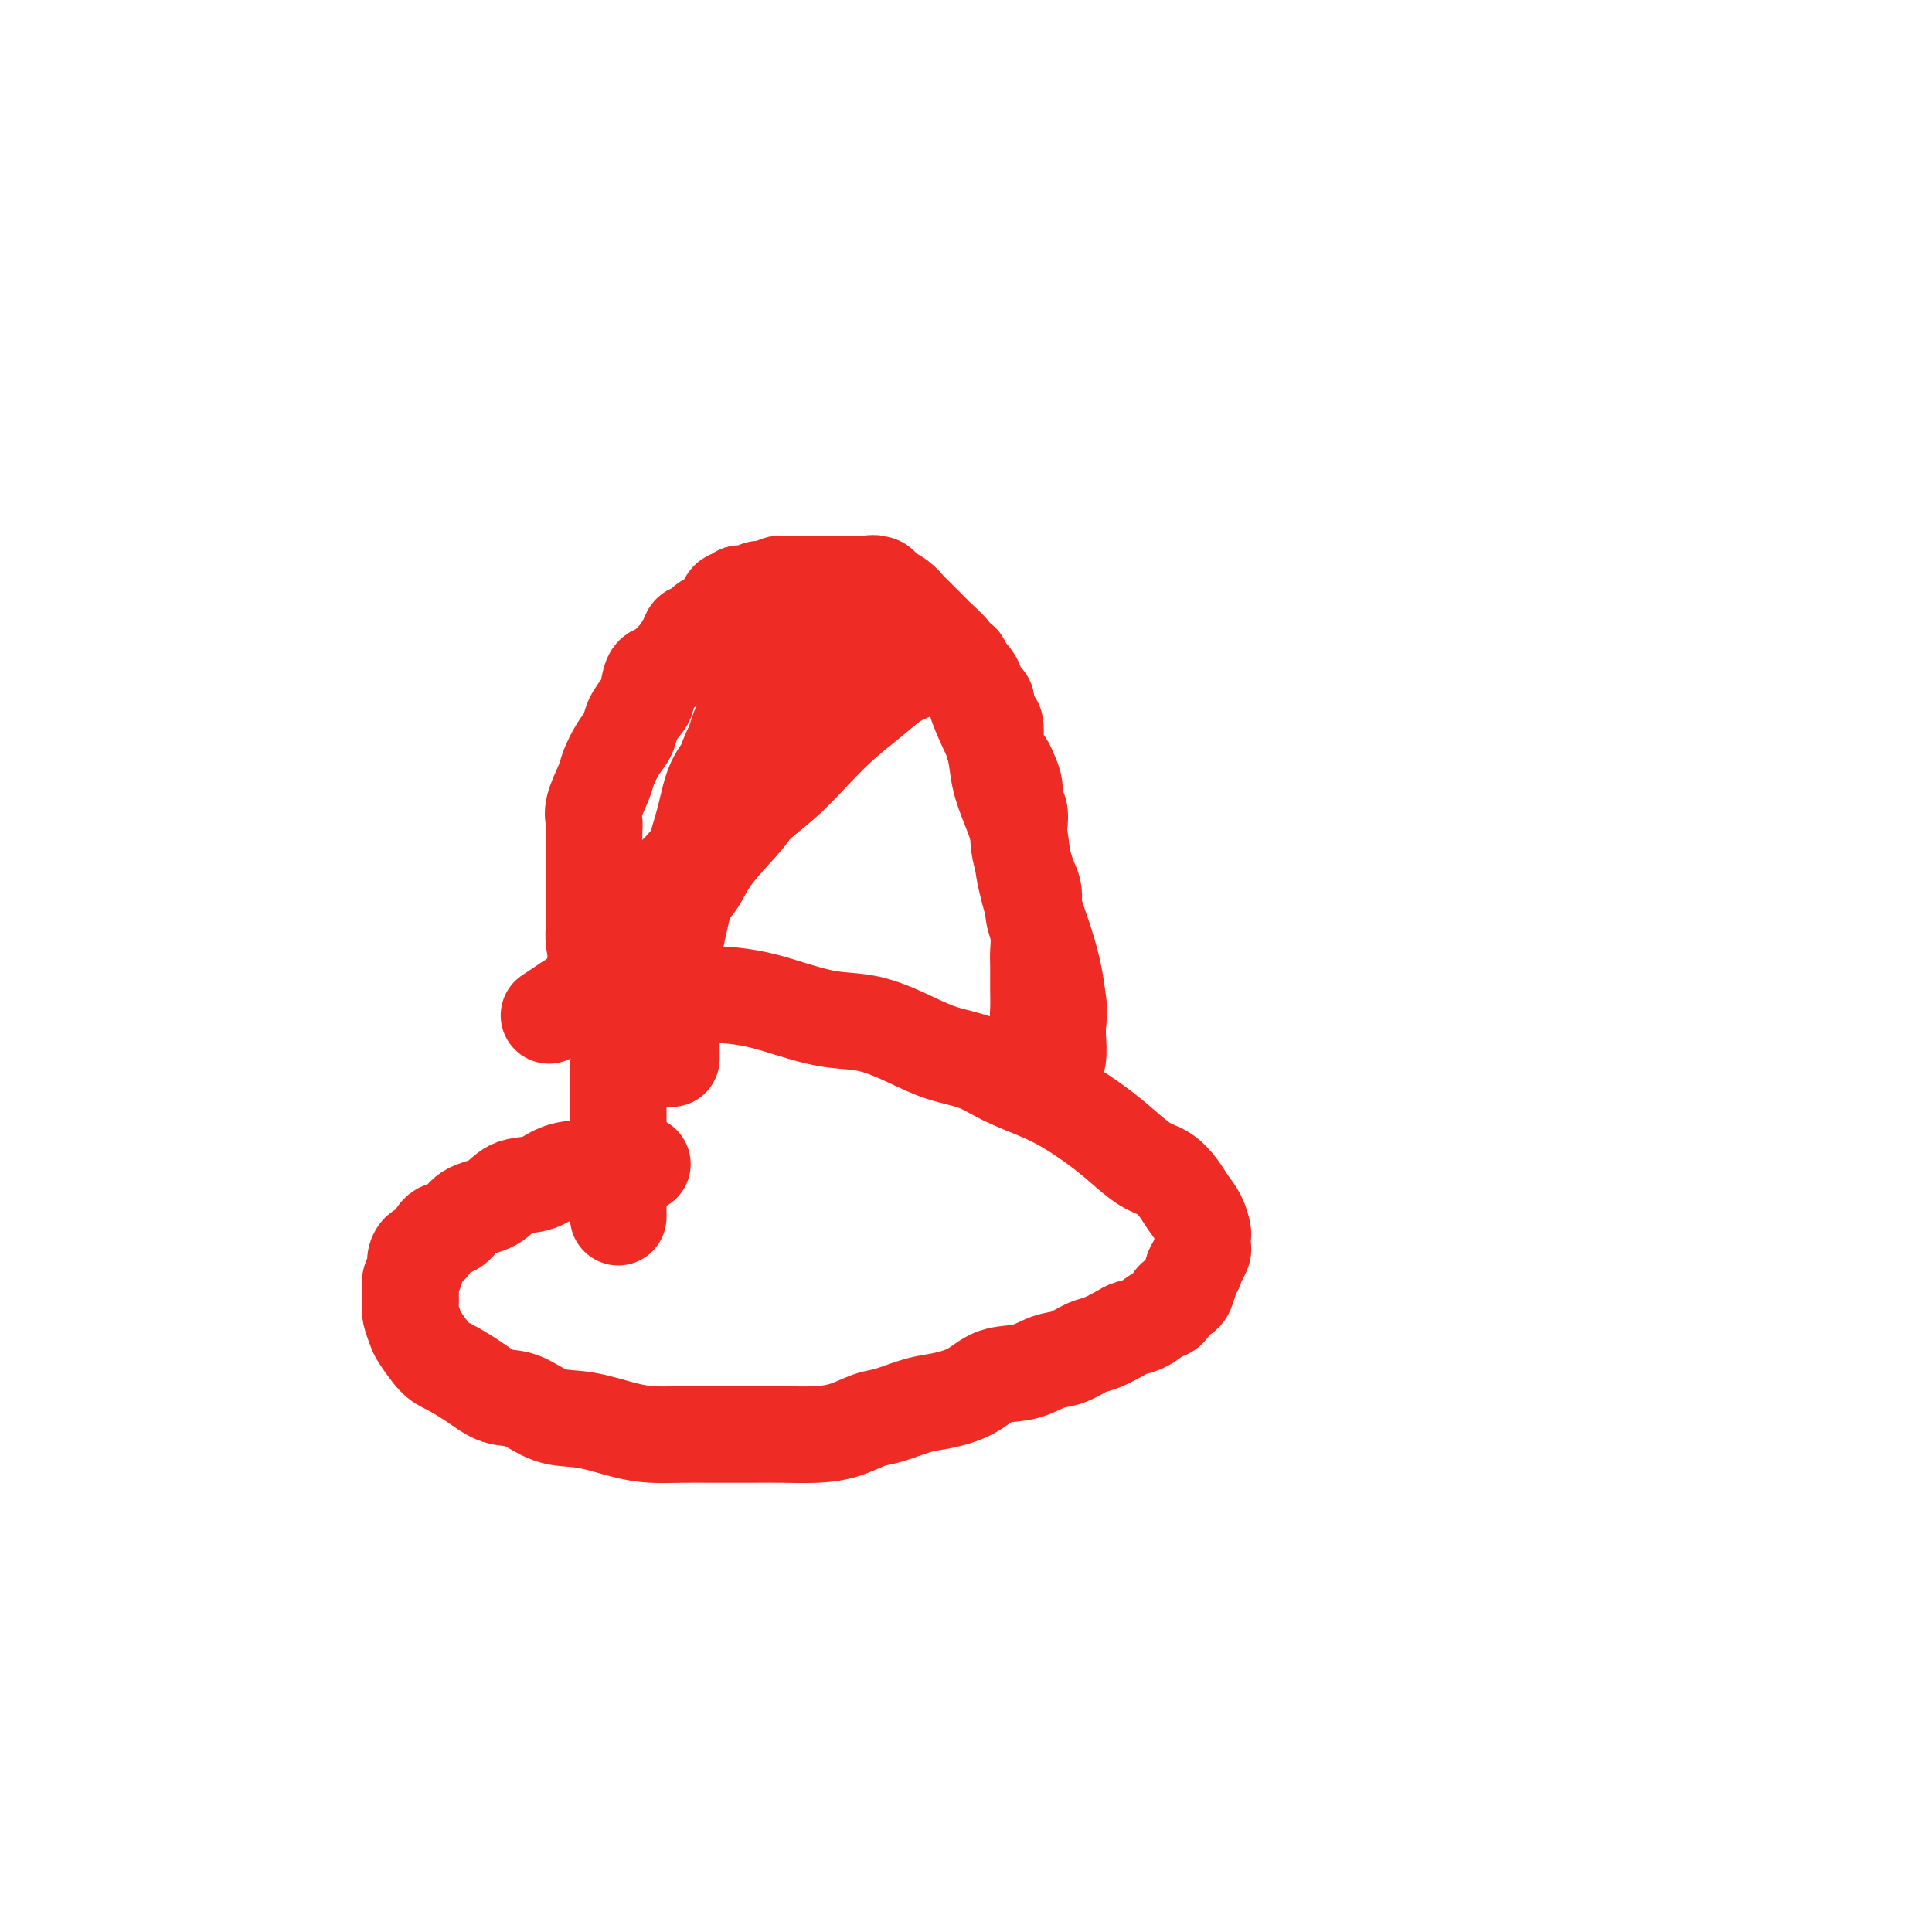 <svg viewBox='0 0 400 400' version='1.1' xmlns='http://www.w3.org/2000/svg' xmlns:xlink='http://www.w3.org/1999/xlink'><g fill='none' stroke='#EE2B24' stroke-width='20' stroke-linecap='round' stroke-linejoin='round'><path d='M133,241c-0.297,0.000 -0.593,0.000 -1,0c-0.407,-0.000 -0.923,-0.001 -1,0c-0.077,0.001 0.286,0.004 0,0c-0.286,-0.004 -1.219,-0.016 -2,0c-0.781,0.016 -1.409,0.059 -2,0c-0.591,-0.059 -1.146,-0.219 -2,0c-0.854,0.219 -2.006,0.816 -3,1c-0.994,0.184 -1.828,-0.046 -3,0c-1.172,0.046 -2.681,0.367 -4,1c-1.319,0.633 -2.450,1.578 -4,2c-1.550,0.422 -3.521,0.320 -5,1c-1.479,0.680 -2.465,2.140 -4,3c-1.535,0.860 -3.619,1.118 -5,2c-1.381,0.882 -2.059,2.386 -3,3c-0.941,0.614 -2.146,0.339 -3,1c-0.854,0.661 -1.357,2.260 -2,3c-0.643,0.740 -1.426,0.622 -2,1c-0.574,0.378 -0.938,1.252 -1,2c-0.062,0.748 0.180,1.369 0,2c-0.180,0.631 -0.781,1.270 -1,2c-0.219,0.730 -0.055,1.551 0,2c0.055,0.449 0.002,0.527 0,1c-0.002,0.473 0.047,1.342 0,2c-0.047,0.658 -0.191,1.106 0,2c0.191,0.894 0.717,2.234 1,3c0.283,0.766 0.322,0.959 1,2c0.678,1.041 1.996,2.931 3,4c1.004,1.069 1.694,1.316 3,2c1.306,0.684 3.227,1.803 5,3c1.773,1.197 3.397,2.471 5,3c1.603,0.529 3.186,0.314 5,1c1.814,0.686 3.858,2.275 6,3c2.142,0.725 4.381,0.587 7,1c2.619,0.413 5.619,1.379 8,2c2.381,0.621 4.143,0.898 6,1c1.857,0.102 3.808,0.028 6,0c2.192,-0.028 4.626,-0.009 7,0c2.374,0.009 4.687,0.010 7,0c2.313,-0.010 4.626,-0.029 7,0c2.374,0.029 4.809,0.106 7,0c2.191,-0.106 4.138,-0.395 6,-1c1.862,-0.605 3.638,-1.526 5,-2c1.362,-0.474 2.308,-0.502 4,-1c1.692,-0.498 4.128,-1.466 6,-2c1.872,-0.534 3.179,-0.633 5,-1c1.821,-0.367 4.156,-1.000 6,-2c1.844,-1.000 3.197,-2.366 5,-3c1.803,-0.634 4.056,-0.536 6,-1c1.944,-0.464 3.578,-1.490 5,-2c1.422,-0.510 2.631,-0.504 4,-1c1.369,-0.496 2.897,-1.494 4,-2c1.103,-0.506 1.779,-0.521 3,-1c1.221,-0.479 2.985,-1.423 4,-2c1.015,-0.577 1.279,-0.789 2,-1c0.721,-0.211 1.899,-0.423 3,-1c1.101,-0.577 2.126,-1.519 3,-2c0.874,-0.481 1.596,-0.502 2,-1c0.404,-0.498 0.490,-1.474 1,-2c0.510,-0.526 1.445,-0.603 2,-1c0.555,-0.397 0.730,-1.113 1,-2c0.270,-0.887 0.635,-1.943 1,-3'/><path d='M247,263c1.038,-1.301 0.134,-0.055 0,0c-0.134,0.055 0.500,-1.083 1,-2c0.500,-0.917 0.864,-1.614 1,-2c0.136,-0.386 0.044,-0.463 0,-1c-0.044,-0.537 -0.042,-1.536 0,-2c0.042,-0.464 0.122,-0.394 0,-1c-0.122,-0.606 -0.446,-1.890 -1,-3c-0.554,-1.110 -1.337,-2.047 -2,-3c-0.663,-0.953 -1.207,-1.924 -2,-3c-0.793,-1.076 -1.834,-2.259 -3,-3c-1.166,-0.741 -2.455,-1.041 -4,-2c-1.545,-0.959 -3.346,-2.577 -5,-4c-1.654,-1.423 -3.160,-2.650 -5,-4c-1.840,-1.350 -4.013,-2.822 -6,-4c-1.987,-1.178 -3.788,-2.061 -6,-3c-2.212,-0.939 -4.833,-1.933 -7,-3c-2.167,-1.067 -3.879,-2.207 -6,-3c-2.121,-0.793 -4.652,-1.237 -7,-2c-2.348,-0.763 -4.513,-1.843 -7,-3c-2.487,-1.157 -5.297,-2.391 -8,-3c-2.703,-0.609 -5.298,-0.594 -8,-1c-2.702,-0.406 -5.509,-1.233 -8,-2c-2.491,-0.767 -4.665,-1.474 -7,-2c-2.335,-0.526 -4.831,-0.873 -7,-1c-2.169,-0.127 -4.011,-0.035 -6,0c-1.989,0.035 -4.125,0.013 -6,0c-1.875,-0.013 -3.490,-0.018 -5,0c-1.510,0.018 -2.917,0.059 -4,0c-1.083,-0.059 -1.842,-0.219 -3,0c-1.158,0.219 -2.714,0.816 -4,1c-1.286,0.184 -2.304,-0.043 -3,0c-0.696,0.043 -1.072,0.358 -2,1c-0.928,0.642 -2.408,1.612 -3,2c-0.592,0.388 -0.296,0.194 0,0'/><path d='M128,252c-0.000,-0.545 -0.000,-1.089 0,-2c0.000,-0.911 0.000,-2.187 0,-3c-0.000,-0.813 -0.000,-1.163 0,-2c0.000,-0.837 0.000,-2.162 0,-3c-0.000,-0.838 -0.000,-1.190 0,-2c0.000,-0.810 0.000,-2.077 0,-3c-0.000,-0.923 -0.001,-1.503 0,-2c0.001,-0.497 0.002,-0.910 0,-2c-0.002,-1.090 -0.007,-2.857 0,-4c0.007,-1.143 0.027,-1.661 0,-3c-0.027,-1.339 -0.101,-3.498 0,-5c0.101,-1.502 0.377,-2.349 0,-4c-0.377,-1.651 -1.407,-4.108 -2,-6c-0.593,-1.892 -0.747,-3.218 -1,-5c-0.253,-1.782 -0.604,-4.018 -1,-6c-0.396,-1.982 -0.838,-3.709 -1,-5c-0.162,-1.291 -0.043,-2.144 0,-3c0.043,-0.856 0.012,-1.714 0,-3c-0.012,-1.286 -0.003,-3.001 0,-4c0.003,-0.999 0.001,-1.283 0,-2c-0.001,-0.717 0.000,-1.868 0,-3c-0.000,-1.132 -0.002,-2.243 0,-3c0.002,-0.757 0.007,-1.158 0,-2c-0.007,-0.842 -0.028,-2.125 0,-3c0.028,-0.875 0.104,-1.343 0,-2c-0.104,-0.657 -0.389,-1.502 0,-3c0.389,-1.498 1.451,-3.650 2,-5c0.549,-1.350 0.585,-1.899 1,-3c0.415,-1.101 1.211,-2.754 2,-4c0.789,-1.246 1.573,-2.086 2,-3c0.427,-0.914 0.498,-1.903 1,-3c0.502,-1.097 1.434,-2.301 2,-3c0.566,-0.699 0.767,-0.892 1,-2c0.233,-1.108 0.500,-3.129 1,-4c0.500,-0.871 1.233,-0.591 2,-1c0.767,-0.409 1.567,-1.505 2,-2c0.433,-0.495 0.500,-0.388 1,-1c0.500,-0.612 1.433,-1.943 2,-3c0.567,-1.057 0.768,-1.842 1,-2c0.232,-0.158 0.496,0.310 1,0c0.504,-0.310 1.247,-1.397 2,-2c0.753,-0.603 1.516,-0.721 2,-1c0.484,-0.279 0.689,-0.720 1,-1c0.311,-0.280 0.726,-0.401 1,-1c0.274,-0.599 0.405,-1.678 1,-2c0.595,-0.322 1.652,0.111 2,0c0.348,-0.111 -0.013,-0.766 0,-1c0.013,-0.234 0.402,-0.048 1,0c0.598,0.048 1.407,-0.044 2,0c0.593,0.044 0.970,0.222 1,0c0.030,-0.222 -0.287,-0.844 0,-1c0.287,-0.156 1.180,0.154 2,0c0.820,-0.154 1.569,-0.773 2,-1c0.431,-0.227 0.543,-0.061 1,0c0.457,0.061 1.258,0.016 2,0c0.742,-0.016 1.425,-0.004 2,0c0.575,0.004 1.042,0.001 2,0c0.958,-0.001 2.406,-0.000 3,0c0.594,0.000 0.335,0.000 1,0c0.665,-0.000 2.256,-0.000 3,0c0.744,0.000 0.641,0.000 1,0c0.359,-0.000 1.179,-0.000 2,0'/><path d='M178,121c4.643,-0.463 2.749,-0.121 2,0c-0.749,0.121 -0.354,0.022 0,0c0.354,-0.022 0.668,0.032 1,0c0.332,-0.032 0.683,-0.150 1,0c0.317,0.150 0.600,0.569 1,1c0.400,0.431 0.919,0.874 1,1c0.081,0.126 -0.274,-0.066 0,0c0.274,0.066 1.177,0.389 2,1c0.823,0.611 1.566,1.509 2,2c0.434,0.491 0.559,0.573 1,1c0.441,0.427 1.199,1.199 2,2c0.801,0.801 1.646,1.632 2,2c0.354,0.368 0.217,0.273 1,1c0.783,0.727 2.487,2.278 3,3c0.513,0.722 -0.166,0.617 0,1c0.166,0.383 1.177,1.255 2,2c0.823,0.745 1.460,1.363 2,2c0.540,0.637 0.985,1.292 1,2c0.015,0.708 -0.399,1.469 0,2c0.399,0.531 1.610,0.832 2,1c0.390,0.168 -0.041,0.204 0,1c0.041,0.796 0.554,2.353 1,3c0.446,0.647 0.826,0.385 1,1c0.174,0.615 0.142,2.107 0,3c-0.142,0.893 -0.393,1.188 0,2c0.393,0.812 1.429,2.142 2,3c0.571,0.858 0.675,1.243 1,2c0.325,0.757 0.871,1.885 1,3c0.129,1.115 -0.159,2.217 0,3c0.159,0.783 0.763,1.249 1,2c0.237,0.751 0.106,1.789 0,3c-0.106,1.211 -0.187,2.596 0,4c0.187,1.404 0.642,2.829 1,4c0.358,1.171 0.618,2.089 1,3c0.382,0.911 0.887,1.817 1,3c0.113,1.183 -0.166,2.645 0,4c0.166,1.355 0.777,2.605 1,4c0.223,1.395 0.059,2.935 0,4c-0.059,1.065 -0.012,1.655 0,3c0.012,1.345 -0.012,3.446 0,5c0.012,1.554 0.059,2.561 0,4c-0.059,1.439 -0.226,3.309 0,5c0.226,1.691 0.844,3.203 1,4c0.156,0.797 -0.151,0.880 0,2c0.151,1.120 0.759,3.279 1,4c0.241,0.721 0.116,0.006 0,0c-0.116,-0.006 -0.224,0.698 0,1c0.224,0.302 0.778,0.202 1,0c0.222,-0.202 0.112,-0.504 0,-1c-0.112,-0.496 -0.226,-1.184 0,-2c0.226,-0.816 0.792,-1.758 1,-3c0.208,-1.242 0.060,-2.783 0,-4c-0.060,-1.217 -0.030,-2.108 0,-3'/><path d='M219,212c0.344,-2.720 0.204,-3.520 0,-5c-0.204,-1.480 -0.474,-3.640 -1,-6c-0.526,-2.360 -1.310,-4.920 -2,-7c-0.690,-2.080 -1.288,-3.682 -2,-6c-0.712,-2.318 -1.538,-5.354 -2,-8c-0.462,-2.646 -0.560,-4.902 -1,-7c-0.440,-2.098 -1.221,-4.039 -2,-6c-0.779,-1.961 -1.555,-3.943 -2,-6c-0.445,-2.057 -0.557,-4.189 -1,-6c-0.443,-1.811 -1.215,-3.301 -2,-5c-0.785,-1.699 -1.583,-3.608 -2,-5c-0.417,-1.392 -0.454,-2.268 -1,-3c-0.546,-0.732 -1.600,-1.321 -2,-2c-0.400,-0.679 -0.145,-1.450 0,-2c0.145,-0.550 0.181,-0.880 0,-1c-0.181,-0.120 -0.578,-0.032 -1,0c-0.422,0.032 -0.870,0.007 -1,0c-0.130,-0.007 0.058,0.005 0,0c-0.058,-0.005 -0.363,-0.025 -1,0c-0.637,0.025 -1.607,0.095 -2,0c-0.393,-0.095 -0.210,-0.355 -1,0c-0.790,0.355 -2.552,1.324 -4,2c-1.448,0.676 -2.583,1.057 -4,2c-1.417,0.943 -3.115,2.447 -5,4c-1.885,1.553 -3.958,3.153 -6,5c-2.042,1.847 -4.054,3.940 -6,6c-1.946,2.060 -3.825,4.086 -6,6c-2.175,1.914 -4.647,3.715 -7,6c-2.353,2.285 -4.587,5.053 -7,7c-2.413,1.947 -5.003,3.072 -7,5c-1.997,1.928 -3.399,4.657 -5,7c-1.601,2.343 -3.399,4.299 -5,6c-1.601,1.701 -3.005,3.148 -4,4c-0.995,0.852 -1.582,1.110 -2,2c-0.418,0.890 -0.668,2.412 -1,3c-0.332,0.588 -0.746,0.241 -1,0c-0.254,-0.241 -0.348,-0.378 0,-1c0.348,-0.622 1.136,-1.731 2,-3c0.864,-1.269 1.802,-2.699 3,-4c1.198,-1.301 2.655,-2.474 4,-4c1.345,-1.526 2.578,-3.406 4,-5c1.422,-1.594 3.034,-2.902 5,-5c1.966,-2.098 4.287,-4.985 6,-7c1.713,-2.015 2.817,-3.156 4,-5c1.183,-1.844 2.443,-4.389 4,-6c1.557,-1.611 3.410,-2.286 5,-4c1.590,-1.714 2.917,-4.466 4,-6c1.083,-1.534 1.922,-1.852 3,-3c1.078,-1.148 2.394,-3.128 3,-4c0.606,-0.872 0.503,-0.636 1,-1c0.497,-0.364 1.595,-1.329 2,-2c0.405,-0.671 0.116,-1.049 0,-1c-0.116,0.049 -0.058,0.524 0,1'/><path d='M173,142c7.436,-8.903 1.525,-1.161 -1,2c-2.525,3.161 -1.666,1.742 -2,2c-0.334,0.258 -1.862,2.195 -3,4c-1.138,1.805 -1.887,3.479 -3,5c-1.113,1.521 -2.590,2.889 -4,5c-1.410,2.111 -2.752,4.964 -4,7c-1.248,2.036 -2.401,3.256 -4,5c-1.599,1.744 -3.644,4.012 -5,6c-1.356,1.988 -2.023,3.694 -3,5c-0.977,1.306 -2.263,2.211 -3,3c-0.737,0.789 -0.923,1.462 -1,2c-0.077,0.538 -0.043,0.940 0,1c0.043,0.060 0.095,-0.221 0,-1c-0.095,-0.779 -0.336,-2.056 0,-3c0.336,-0.944 1.249,-1.556 2,-3c0.751,-1.444 1.341,-3.721 2,-6c0.659,-2.279 1.388,-4.559 2,-7c0.612,-2.441 1.109,-5.044 2,-7c0.891,-1.956 2.178,-3.266 3,-5c0.822,-1.734 1.180,-3.892 2,-6c0.820,-2.108 2.100,-4.165 3,-6c0.900,-1.835 1.418,-3.448 2,-5c0.582,-1.552 1.228,-3.044 2,-4c0.772,-0.956 1.671,-1.375 2,-2c0.329,-0.625 0.087,-1.455 0,-2c-0.087,-0.545 -0.019,-0.804 0,-1c0.019,-0.196 -0.010,-0.330 0,0c0.010,0.330 0.061,1.125 0,2c-0.061,0.875 -0.233,1.829 -1,3c-0.767,1.171 -2.129,2.557 -3,4c-0.871,1.443 -1.252,2.943 -2,5c-0.748,2.057 -1.863,4.672 -3,7c-1.137,2.328 -2.297,4.370 -3,7c-0.703,2.630 -0.949,5.846 -2,9c-1.051,3.154 -2.909,6.244 -4,9c-1.091,2.756 -1.417,5.178 -2,8c-0.583,2.822 -1.424,6.044 -2,9c-0.576,2.956 -0.886,5.645 -1,8c-0.114,2.355 -0.030,4.376 0,6c0.030,1.624 0.008,2.852 0,4c-0.008,1.148 -0.002,2.215 0,3c0.002,0.785 0.001,1.288 0,2c-0.001,0.712 -0.000,1.632 0,2c0.000,0.368 0.000,0.184 0,0'/></g>
</svg>